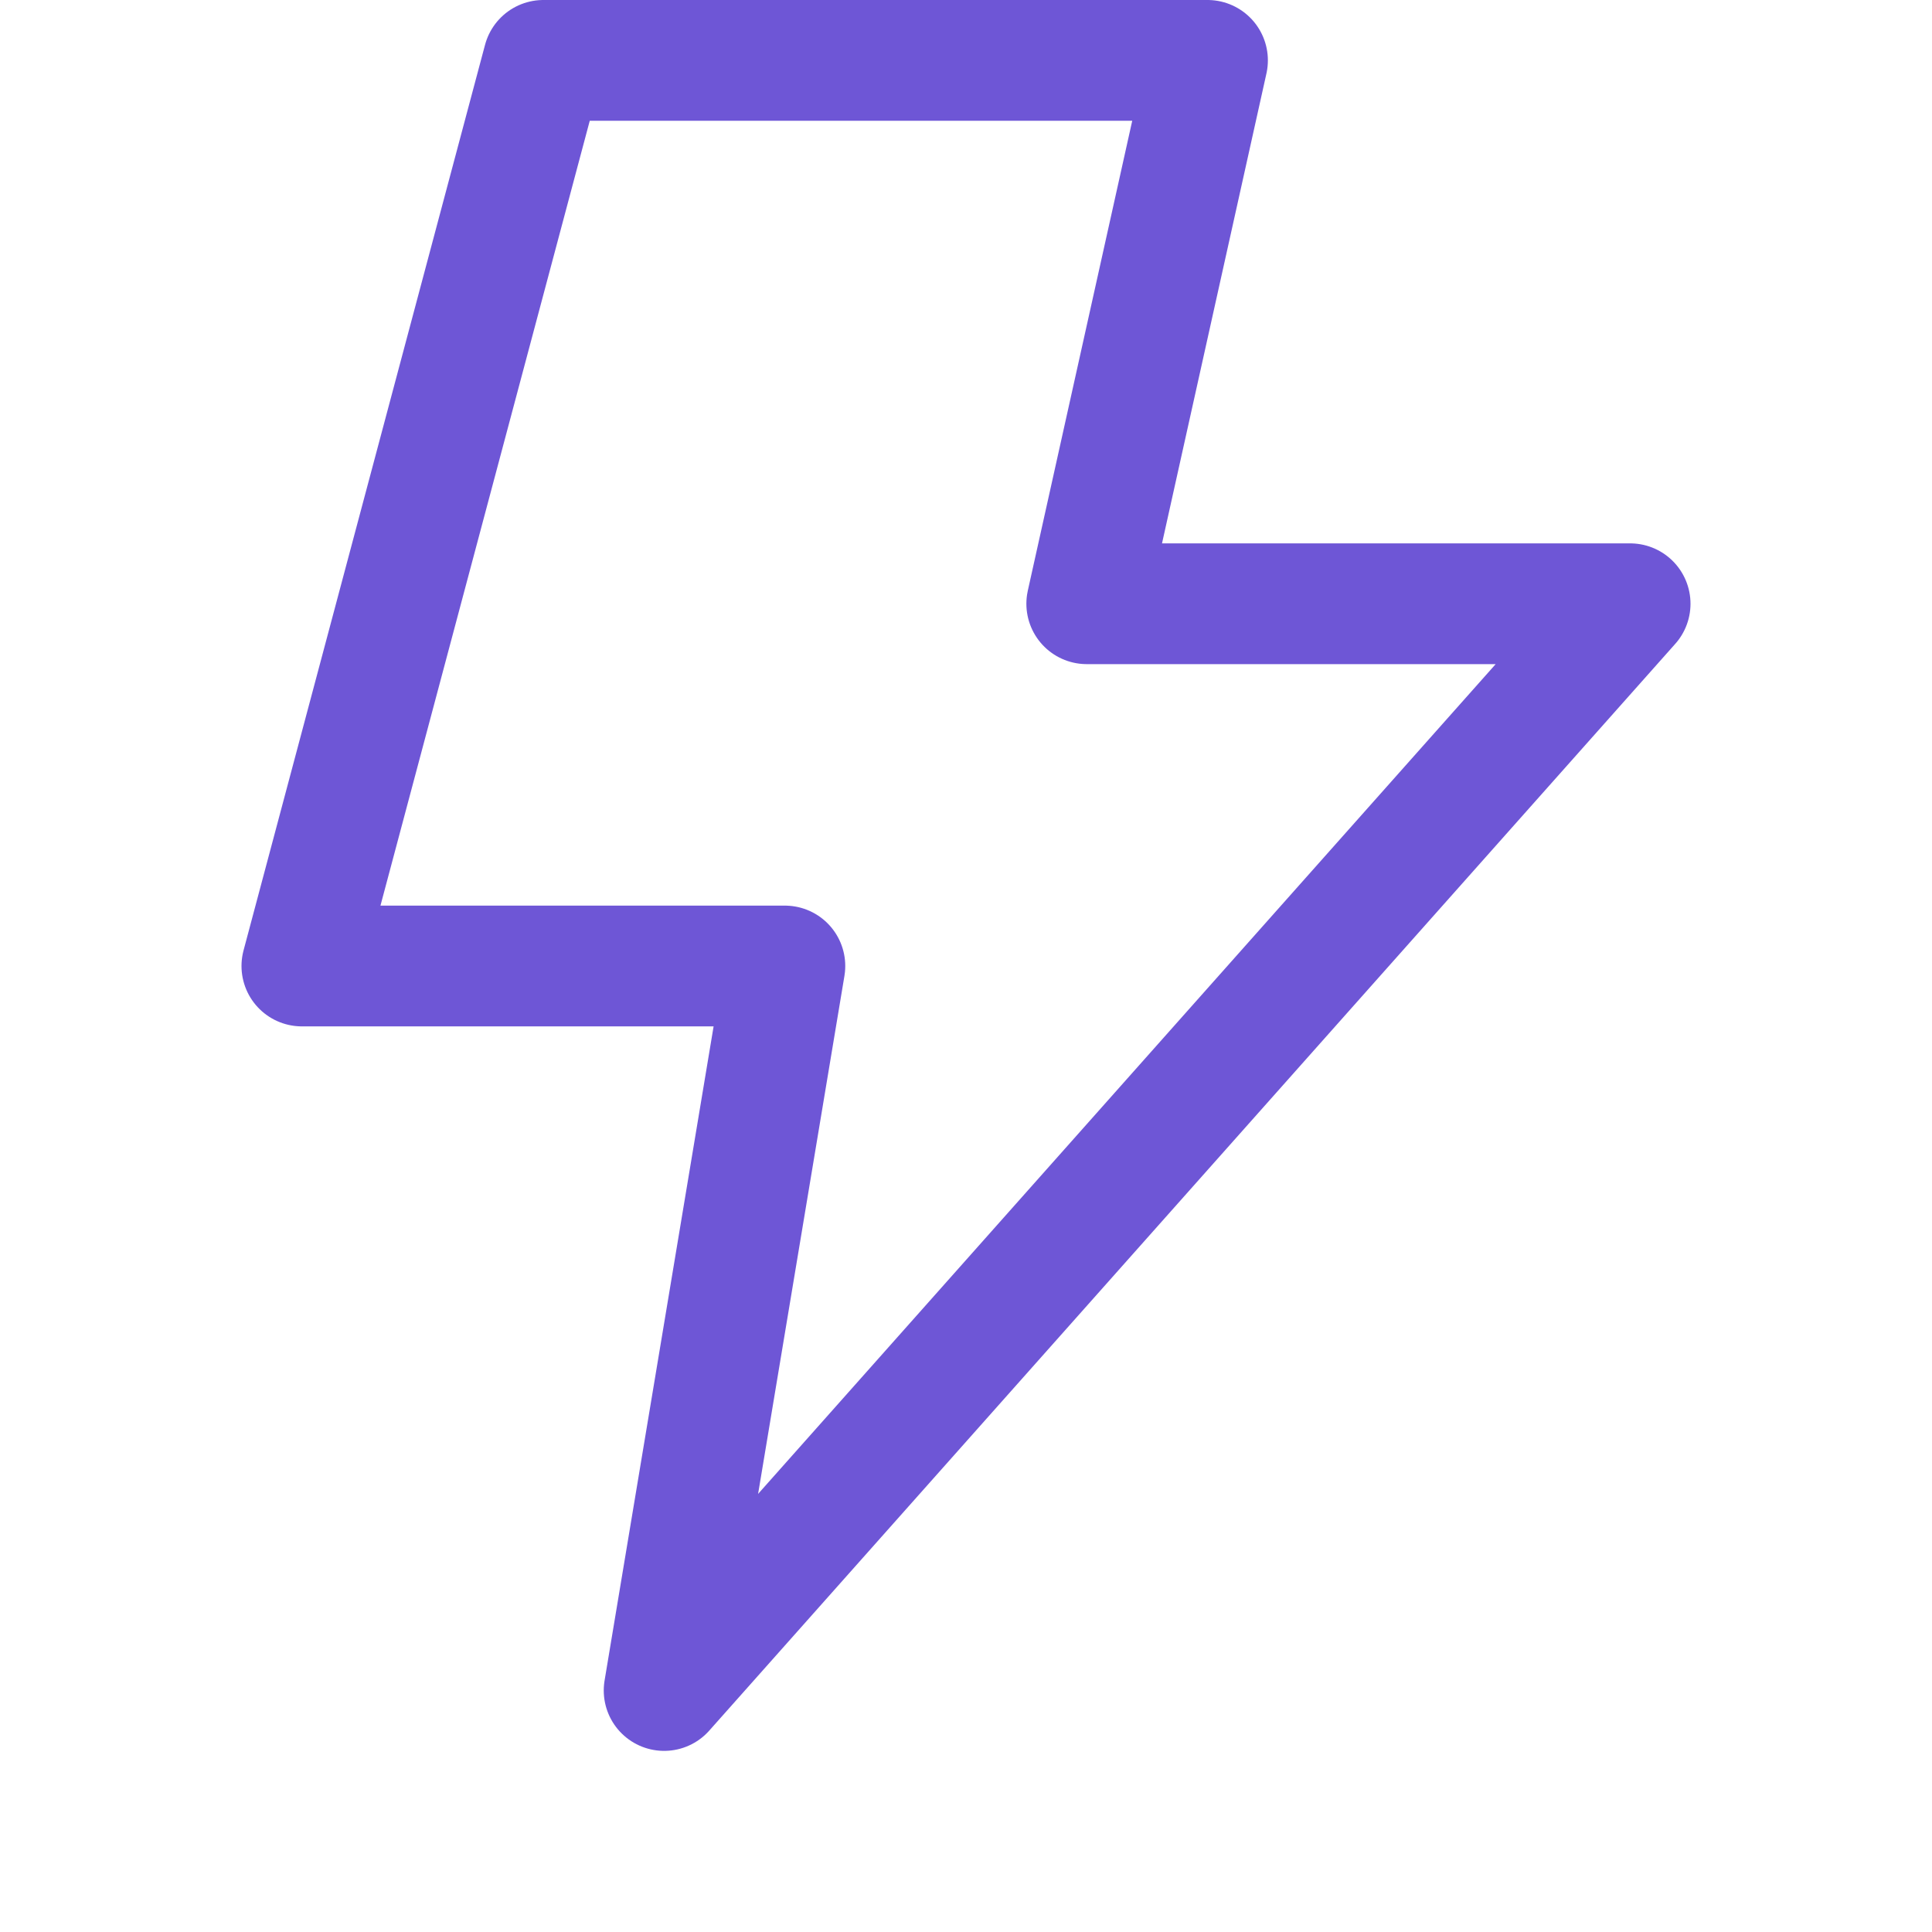 <svg version="1.2" xmlns="http://www.w3.org/2000/svg" viewBox="0 0 32 32" width="32" height="32">
	<style>
		.s0 { fill: none;stroke: #6e56d6;stroke-linecap: round;stroke-linejoin: round;stroke-width: 2 } 
	</style>
	<g>
		<path class="s0" d="m20 1h-11l-4 15h8l-2 12 16-18h-9z"/>
	</g>
</svg>